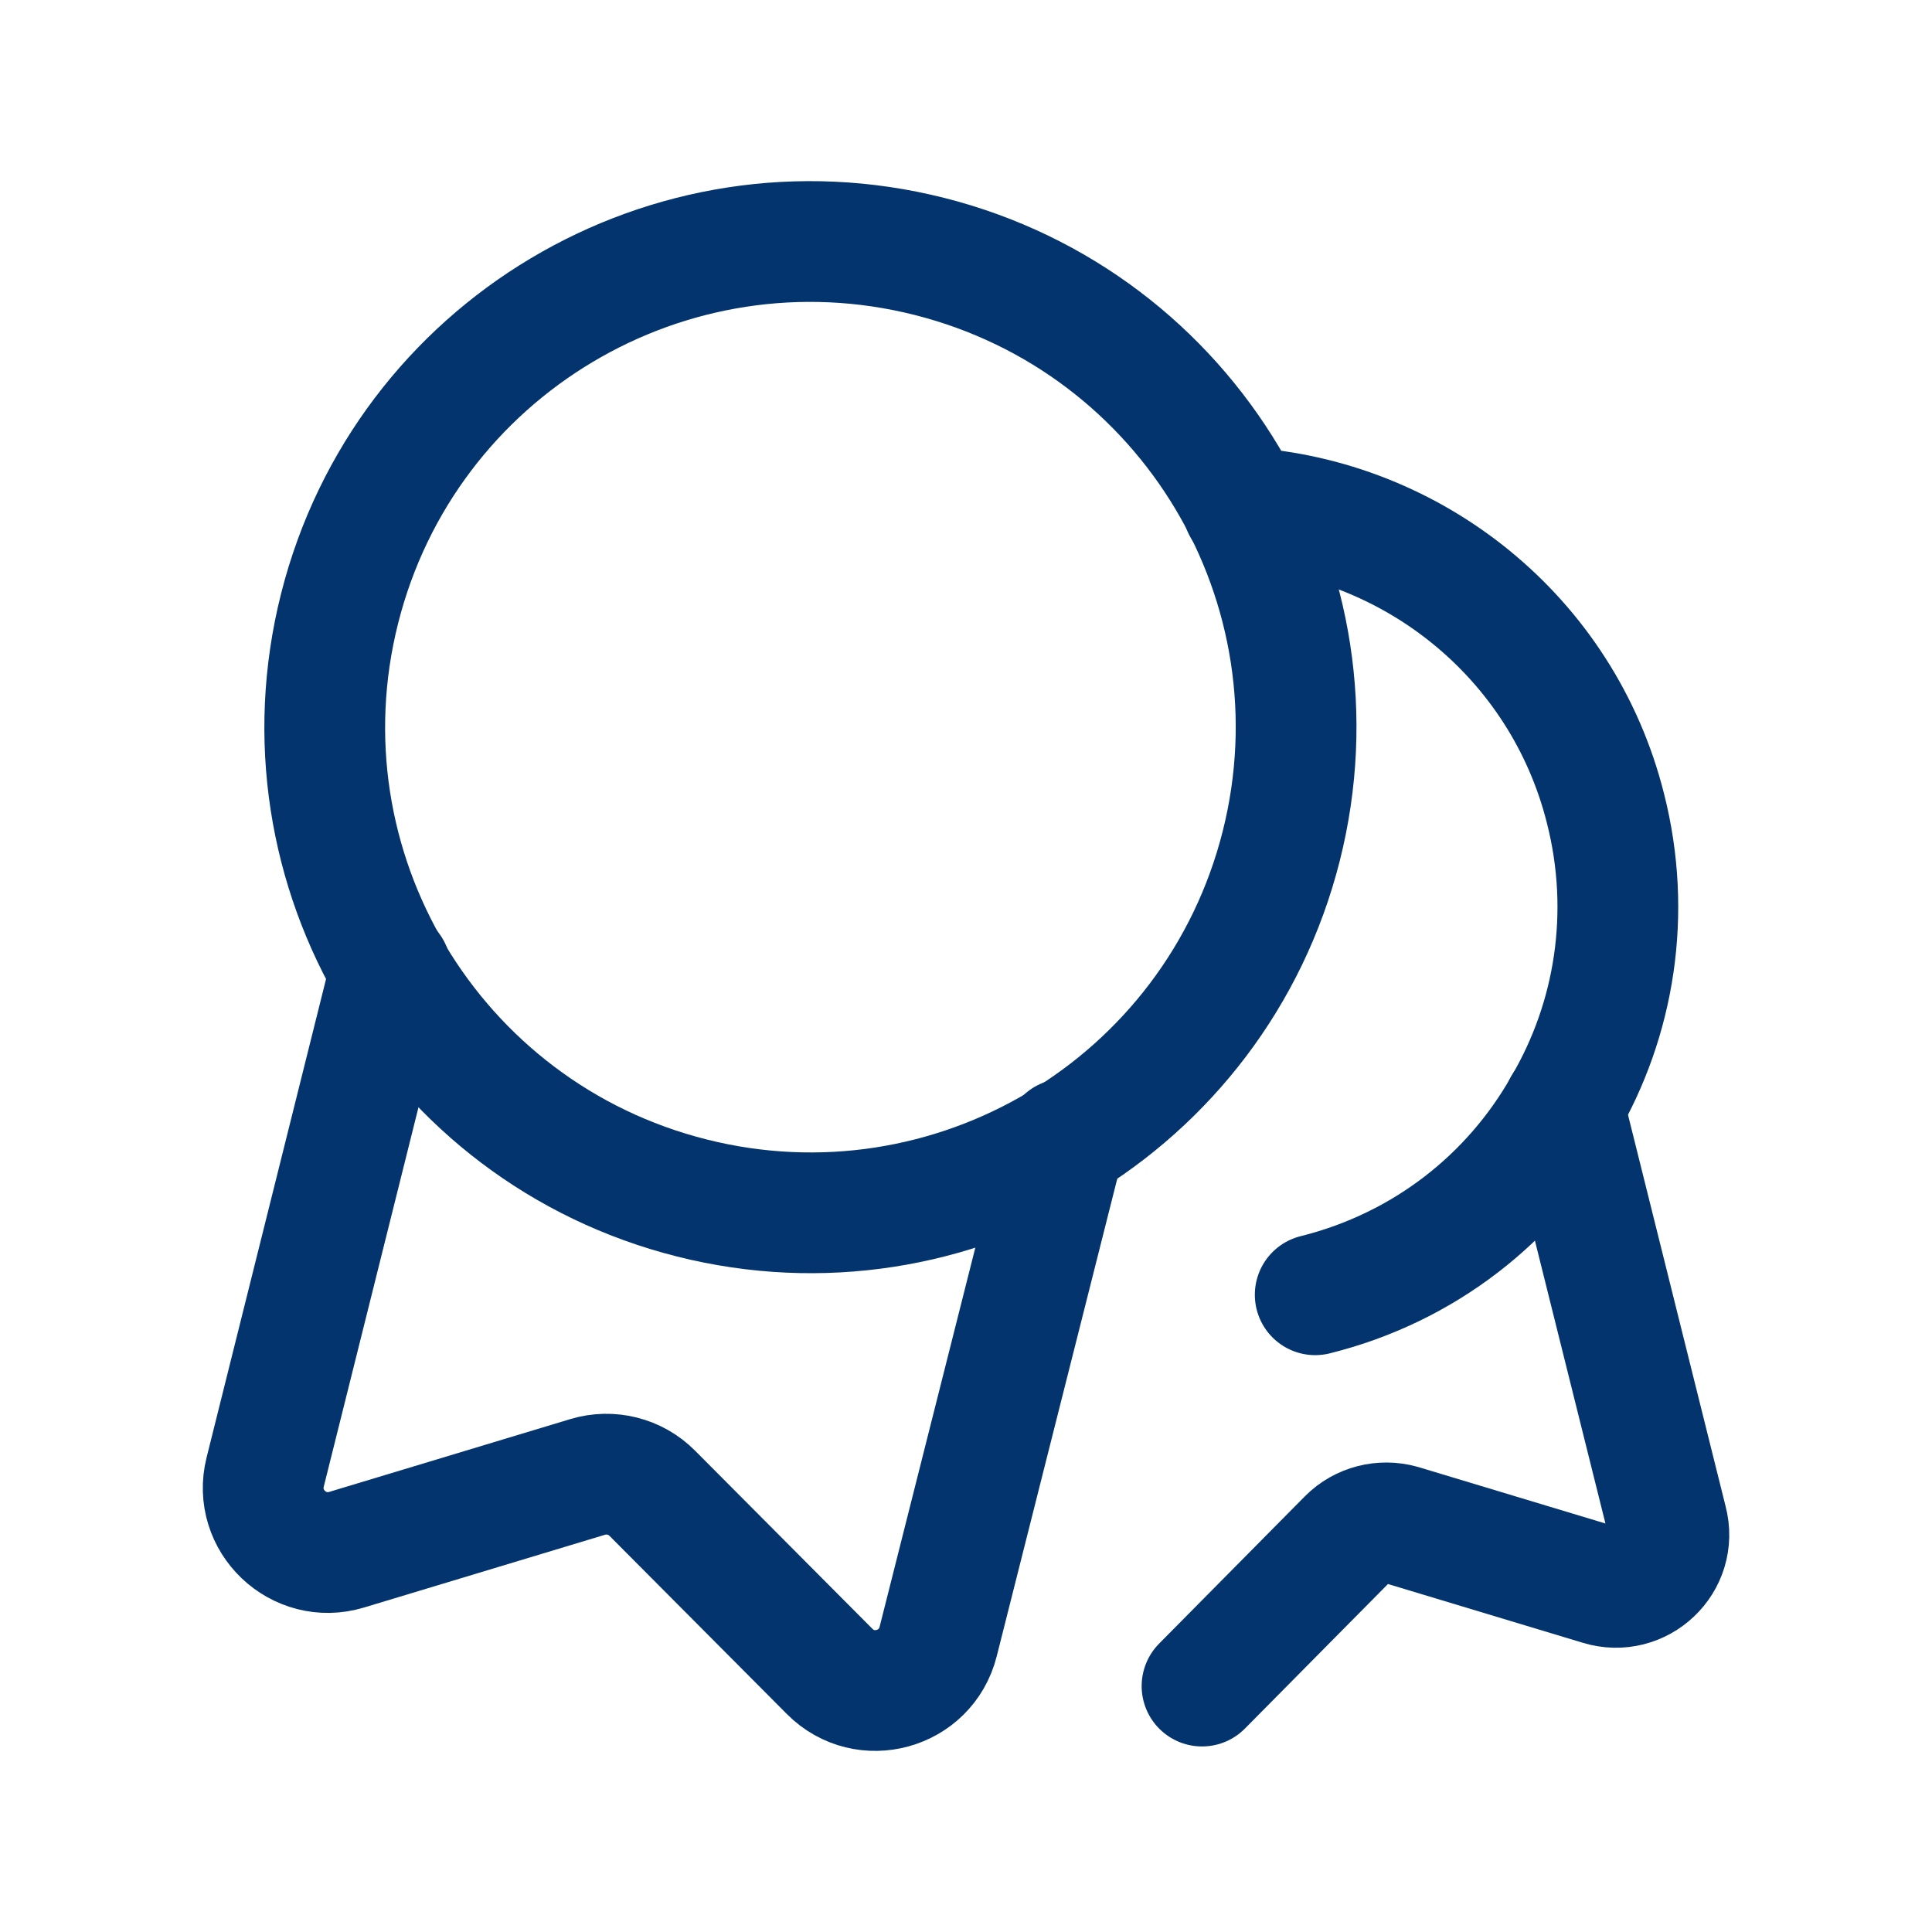 <?xml version="1.0" encoding="UTF-8"?> <svg xmlns="http://www.w3.org/2000/svg" width="24" height="24" viewBox="0 0 24 24" fill="none"> <path fill-rule="evenodd" clip-rule="evenodd" d="M11.544 3.185C14.774 4 16.731 7.28 15.916 10.51C15.1 13.74 11.82 15.697 8.591 14.881C5.361 14.066 3.403 10.786 4.219 7.557C5.035 4.326 8.314 2.37 11.544 3.185Z" stroke="#03346E" stroke-width="1.5" stroke-linecap="round" stroke-linejoin="round"></path> <path d="M4.853 12.043L3.294 18.287C3.143 18.892 3.71 19.431 4.306 19.251L7.3 18.347C7.584 18.261 7.893 18.339 8.102 18.549L10.306 20.763C10.746 21.206 11.501 20.998 11.654 20.393L13.23 14.149" stroke="#03346E" stroke-width="1.5" stroke-linecap="round" stroke-linejoin="round"></path> <path d="M19.424 13.742L20.709 18.896C20.841 19.397 20.369 19.84 19.878 19.689L17.405 18.943C17.169 18.877 16.914 18.943 16.744 19.114L14.932 20.945" stroke="#03346E" stroke-width="1.5" stroke-linecap="round" stroke-linejoin="round"></path> <path d="M15.441 6.305C17.537 6.437 19.406 7.9 19.944 10.043C20.275 11.346 20.057 12.667 19.425 13.744C18.784 14.877 17.698 15.745 16.338 16.084" stroke="#03346E" stroke-width="1.5" stroke-linecap="round" stroke-linejoin="round"></path> </svg> 